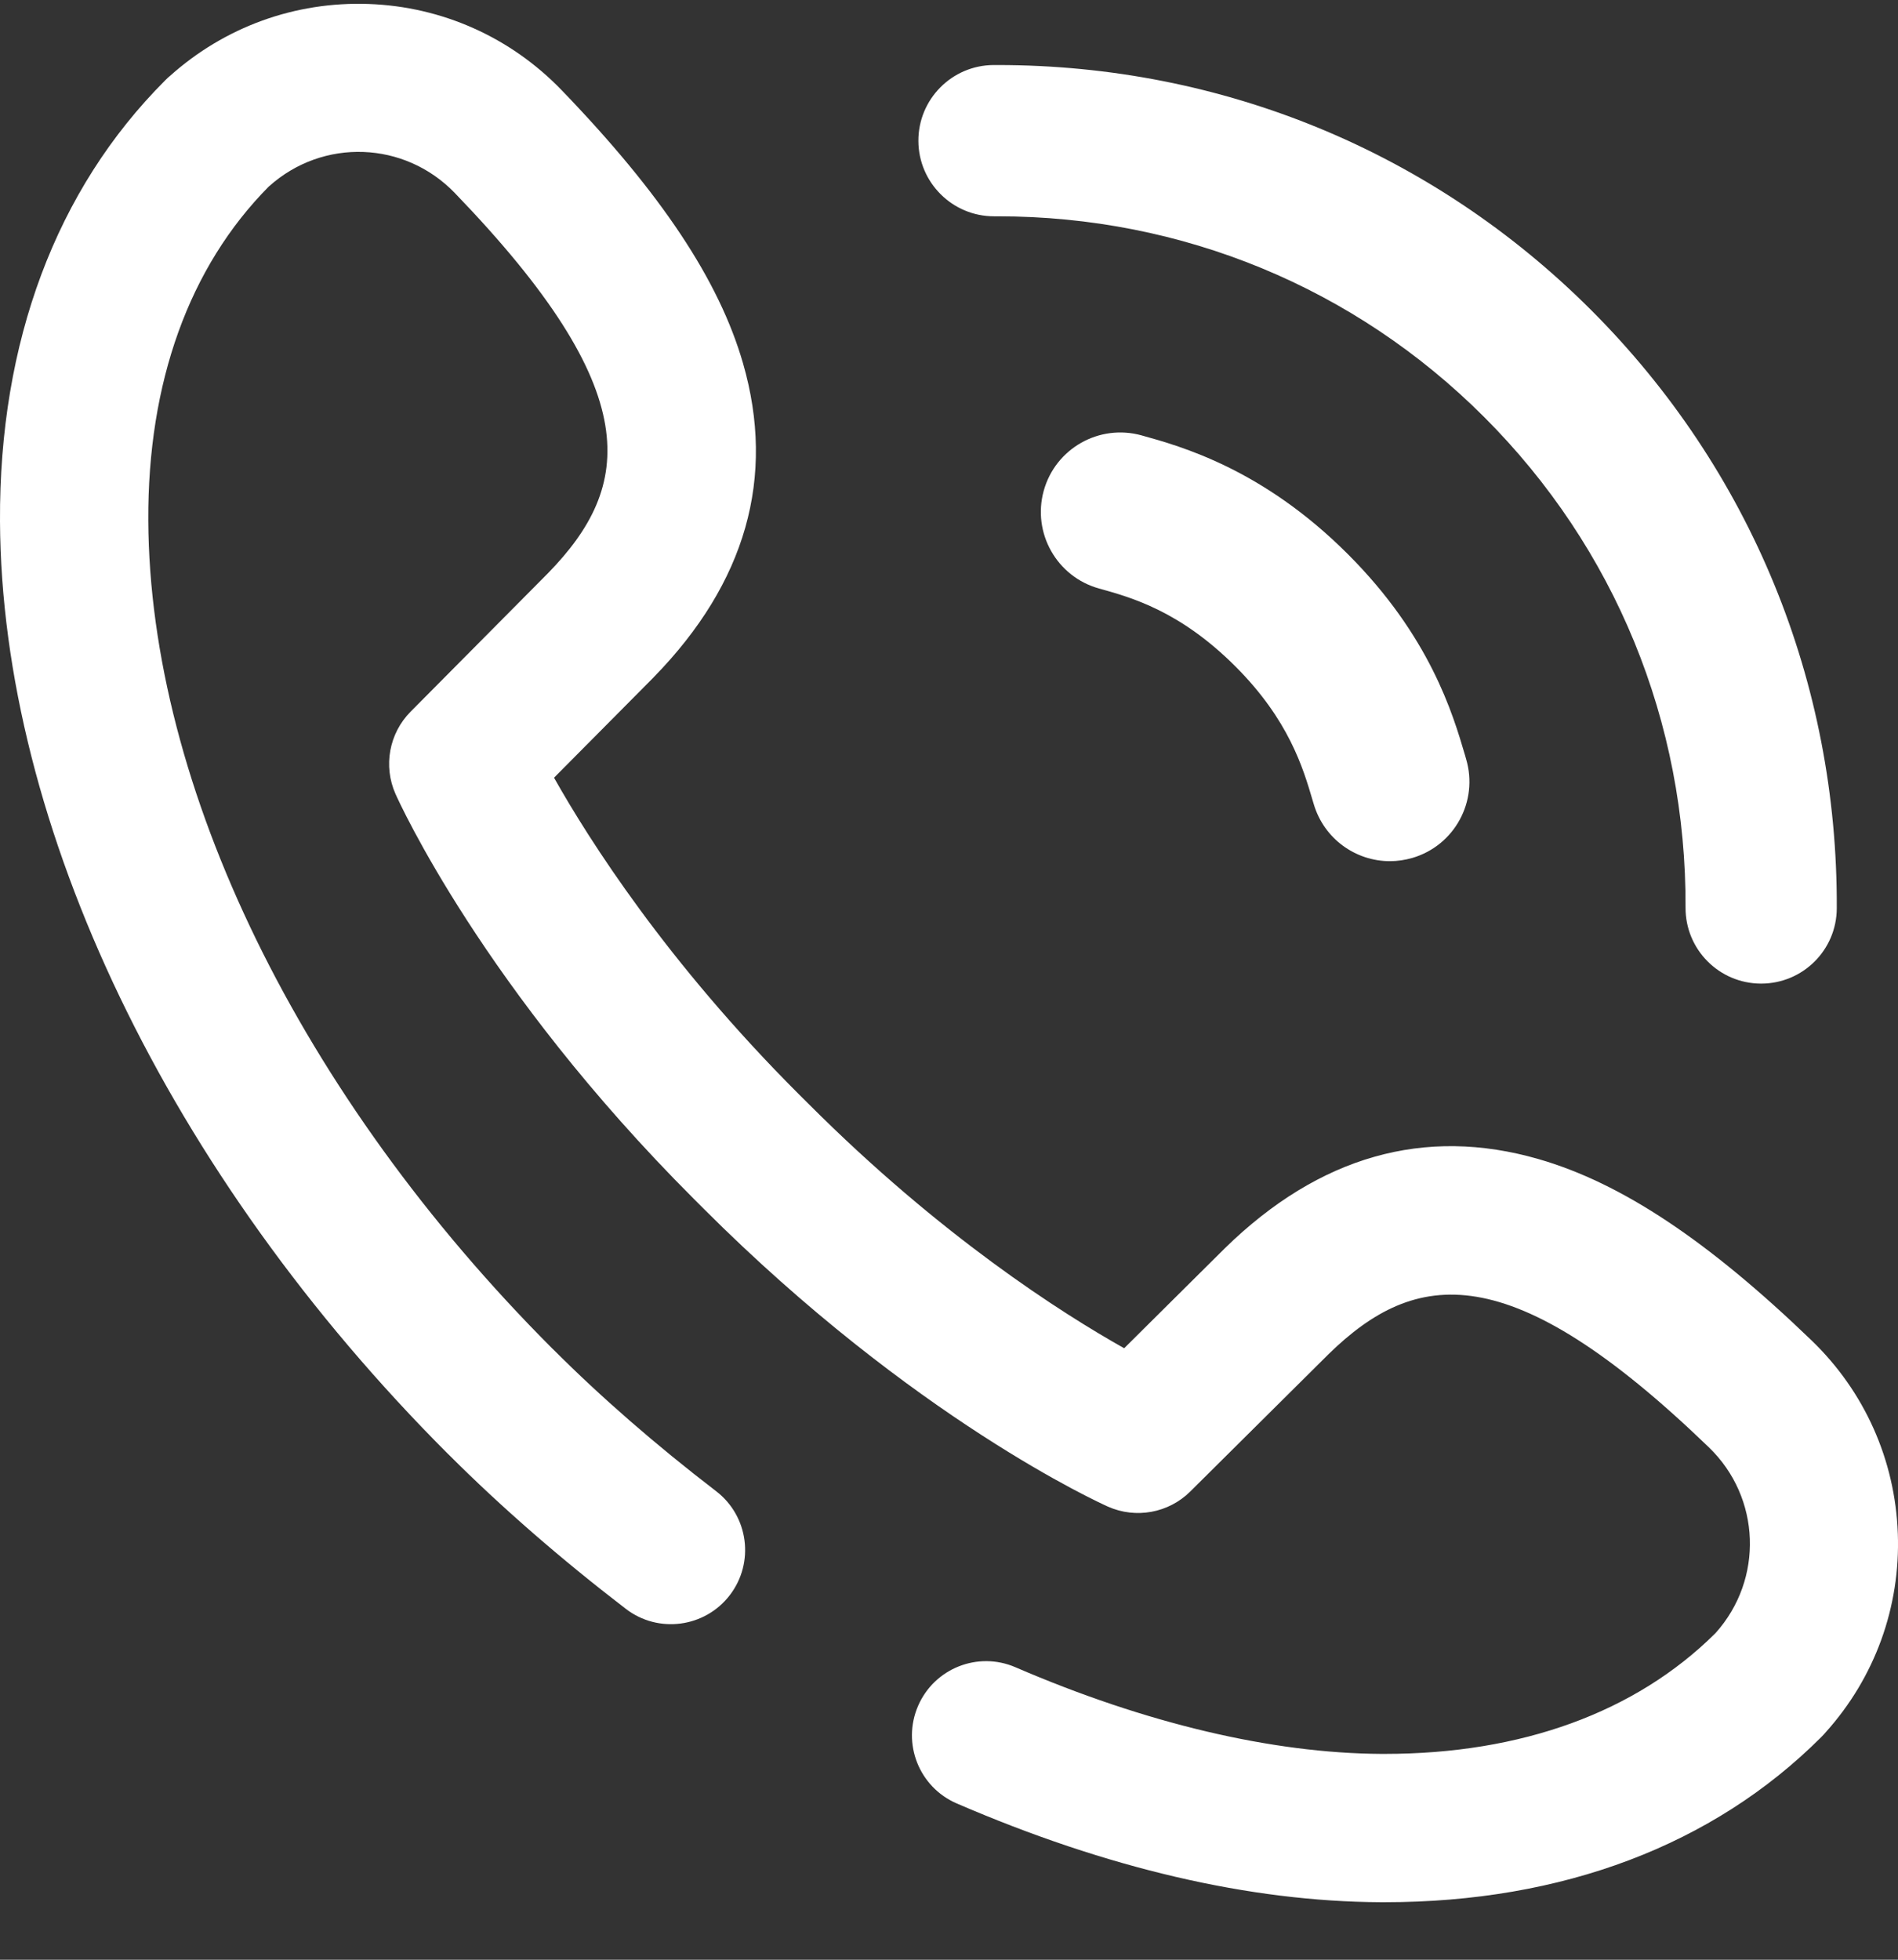 <svg xmlns="http://www.w3.org/2000/svg" width="31" height="32" viewBox="0 0 31 32">
    <rect x="0" y="0" width="31" height="32" fill="#333333" stroke="none"/>
    <g fill="none" fill-rule="evenodd">
        <g fill="#FFF" fill-rule="nonzero">
            <g>
                <path d="M16.235 3.532h.062c3.01 0 5.83 1.163 7.946 3.28 2.134 2.134 3.301 4.978 3.287 8.009-.003.682.547 1.237 1.229 1.24h.006c.68 0 1.232-.548 1.235-1.228.017-3.695-1.407-7.164-4.01-9.768-2.584-2.583-6.023-4.003-9.693-4.003h-.068c-.682.003-1.232.559-1.229 1.24.003.68.556 1.23 1.235 1.23zM30.997 25.04c-.043-1.199-.543-2.318-1.406-3.15-1.692-1.631-3.108-2.573-4.46-2.963-1.861-.538-3.585-.049-5.124 1.454l-.007.007-1.639 1.627c-1.018-.572-2.997-1.83-5.16-3.995l-.16-.159c-2.15-2.15-3.416-4.14-3.992-5.162l1.625-1.637.006-.007c1.503-1.539 1.993-3.263 1.455-5.125-.39-1.35-1.332-2.768-2.963-4.459C8.339.608 7.22.108 6.022.065 4.821.022 3.67.439 2.776 1.24l-.035.03-.047.046C.917 3.094-.015 5.583 0 8.513c.025 4.979 2.761 10.672 7.319 15.23l.011.01c.857.857 1.83 1.703 2.892 2.518.53.407 1.291.306 1.698-.224.407-.531.307-1.291-.224-1.698-.983-.754-1.88-1.534-2.664-2.319l-.012-.011C4.91 17.904 2.444 12.852 2.422 8.5c-.011-2.257.668-4.14 1.964-5.45l.009-.008c.88-.79 2.213-.742 3.034.11 3.135 3.25 2.908 4.785 1.523 6.206l-2.245 2.262c-.352.354-.45.889-.247 1.345.057.128 1.436 3.175 4.869 6.608l.16.16c3.432 3.432 6.478 4.81 6.606 4.868.457.203.992.105 1.346-.247l2.261-2.245c1.421-1.385 2.956-1.612 6.208 1.523.851.82.899 2.154.11 3.034l-.01.01c-1.298 1.285-3.162 1.963-5.394 1.963h-.055c-1.785-.01-3.851-.498-5.976-1.415-.614-.265-1.326.018-1.591.633-.265.614.018 1.326.632 1.591 2.456 1.06 4.785 1.602 6.922 1.613h.068c2.901 0 5.365-.931 7.129-2.695l.045-.047.031-.035c.802-.893 1.22-2.045 1.176-3.244z" transform="translate(-27 -427) translate(27 427)"/>
                <path d="M22.014 9.048c-1.392-1.392-2.728-1.761-3.37-1.939-.691-.191-1.406.214-1.597.905-.19.69.214 1.405.905 1.596.525.146 1.319.365 2.227 1.273.874.874 1.106 1.663 1.26 2.186l.019.063c.167.564.683.93 1.243.93.122 0 .246-.018.37-.054.687-.203 1.079-.925.875-1.613l-.017-.06c-.2-.68-.573-1.945-1.915-3.287z" transform="translate(-27 -427) translate(27 427)"/>
            </g>
        </g>
    </g>
</svg>
